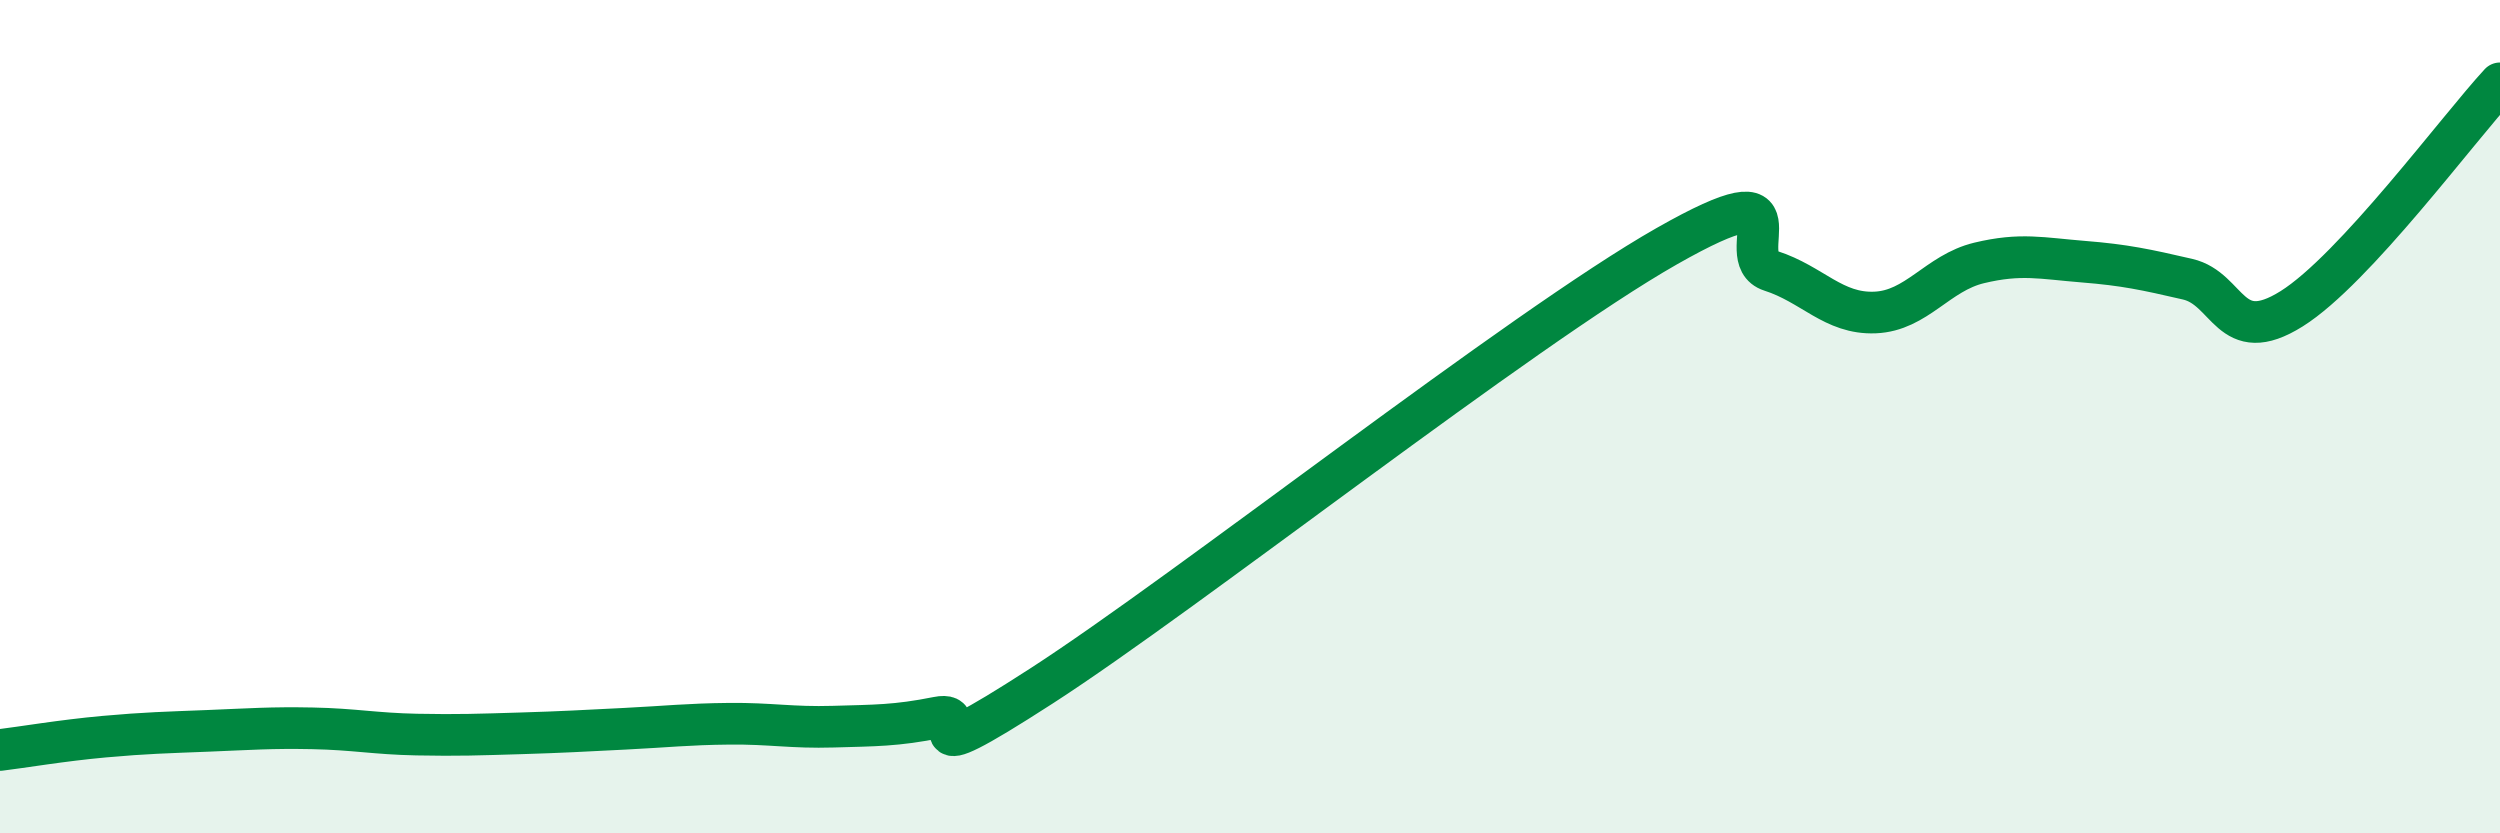 
    <svg width="60" height="20" viewBox="0 0 60 20" xmlns="http://www.w3.org/2000/svg">
      <path
        d="M 0,18 C 0.5,17.94 1.5,17.77 2.5,17.68 C 3.5,17.59 4,17.58 5,17.54 C 6,17.5 6.5,17.46 7.5,17.48 C 8.5,17.5 9,17.61 10,17.63 C 11,17.65 11.5,17.63 12.5,17.6 C 13.5,17.57 14,17.54 15,17.49 C 16,17.44 16.5,17.38 17.5,17.37 C 18.5,17.36 19,17.47 20,17.44 C 21,17.41 21.5,17.42 22.5,17.22 C 23.5,17.02 21.5,18.72 25,16.46 C 28.5,14.2 36.5,7.9 40,5.91 C 43.5,3.92 41.5,6.18 42.5,6.5 C 43.5,6.82 44,7.54 45,7.5 C 46,7.46 46.5,6.55 47.5,6.31 C 48.5,6.07 49,6.2 50,6.28 C 51,6.36 51.5,6.47 52.5,6.7 C 53.5,6.93 53.5,8.35 55,7.41 C 56.5,6.47 59,3.08 60,2L60 20L0 20Z"
        fill="#008740"
        opacity="0.1"
        stroke-linecap="round"
        stroke-linejoin="round"
      />
      <path
        d="M 0,18 C 0.5,17.94 1.5,17.77 2.5,17.68 C 3.5,17.59 4,17.58 5,17.54 C 6,17.5 6.5,17.46 7.5,17.48 C 8.5,17.5 9,17.61 10,17.63 C 11,17.65 11.5,17.63 12.5,17.6 C 13.5,17.57 14,17.54 15,17.49 C 16,17.44 16.5,17.38 17.5,17.37 C 18.5,17.36 19,17.47 20,17.44 C 21,17.41 21.5,17.42 22.5,17.22 C 23.5,17.02 21.5,18.72 25,16.46 C 28.5,14.2 36.5,7.9 40,5.91 C 43.5,3.92 41.5,6.18 42.5,6.5 C 43.5,6.82 44,7.54 45,7.5 C 46,7.46 46.5,6.55 47.5,6.31 C 48.5,6.07 49,6.2 50,6.28 C 51,6.36 51.5,6.47 52.5,6.7 C 53.5,6.93 53.5,8.35 55,7.41 C 56.5,6.47 59,3.08 60,2"
        stroke="#008740"
        stroke-width="1"
        fill="none"
        stroke-linecap="round"
        stroke-linejoin="round"
      />
    </svg>
  